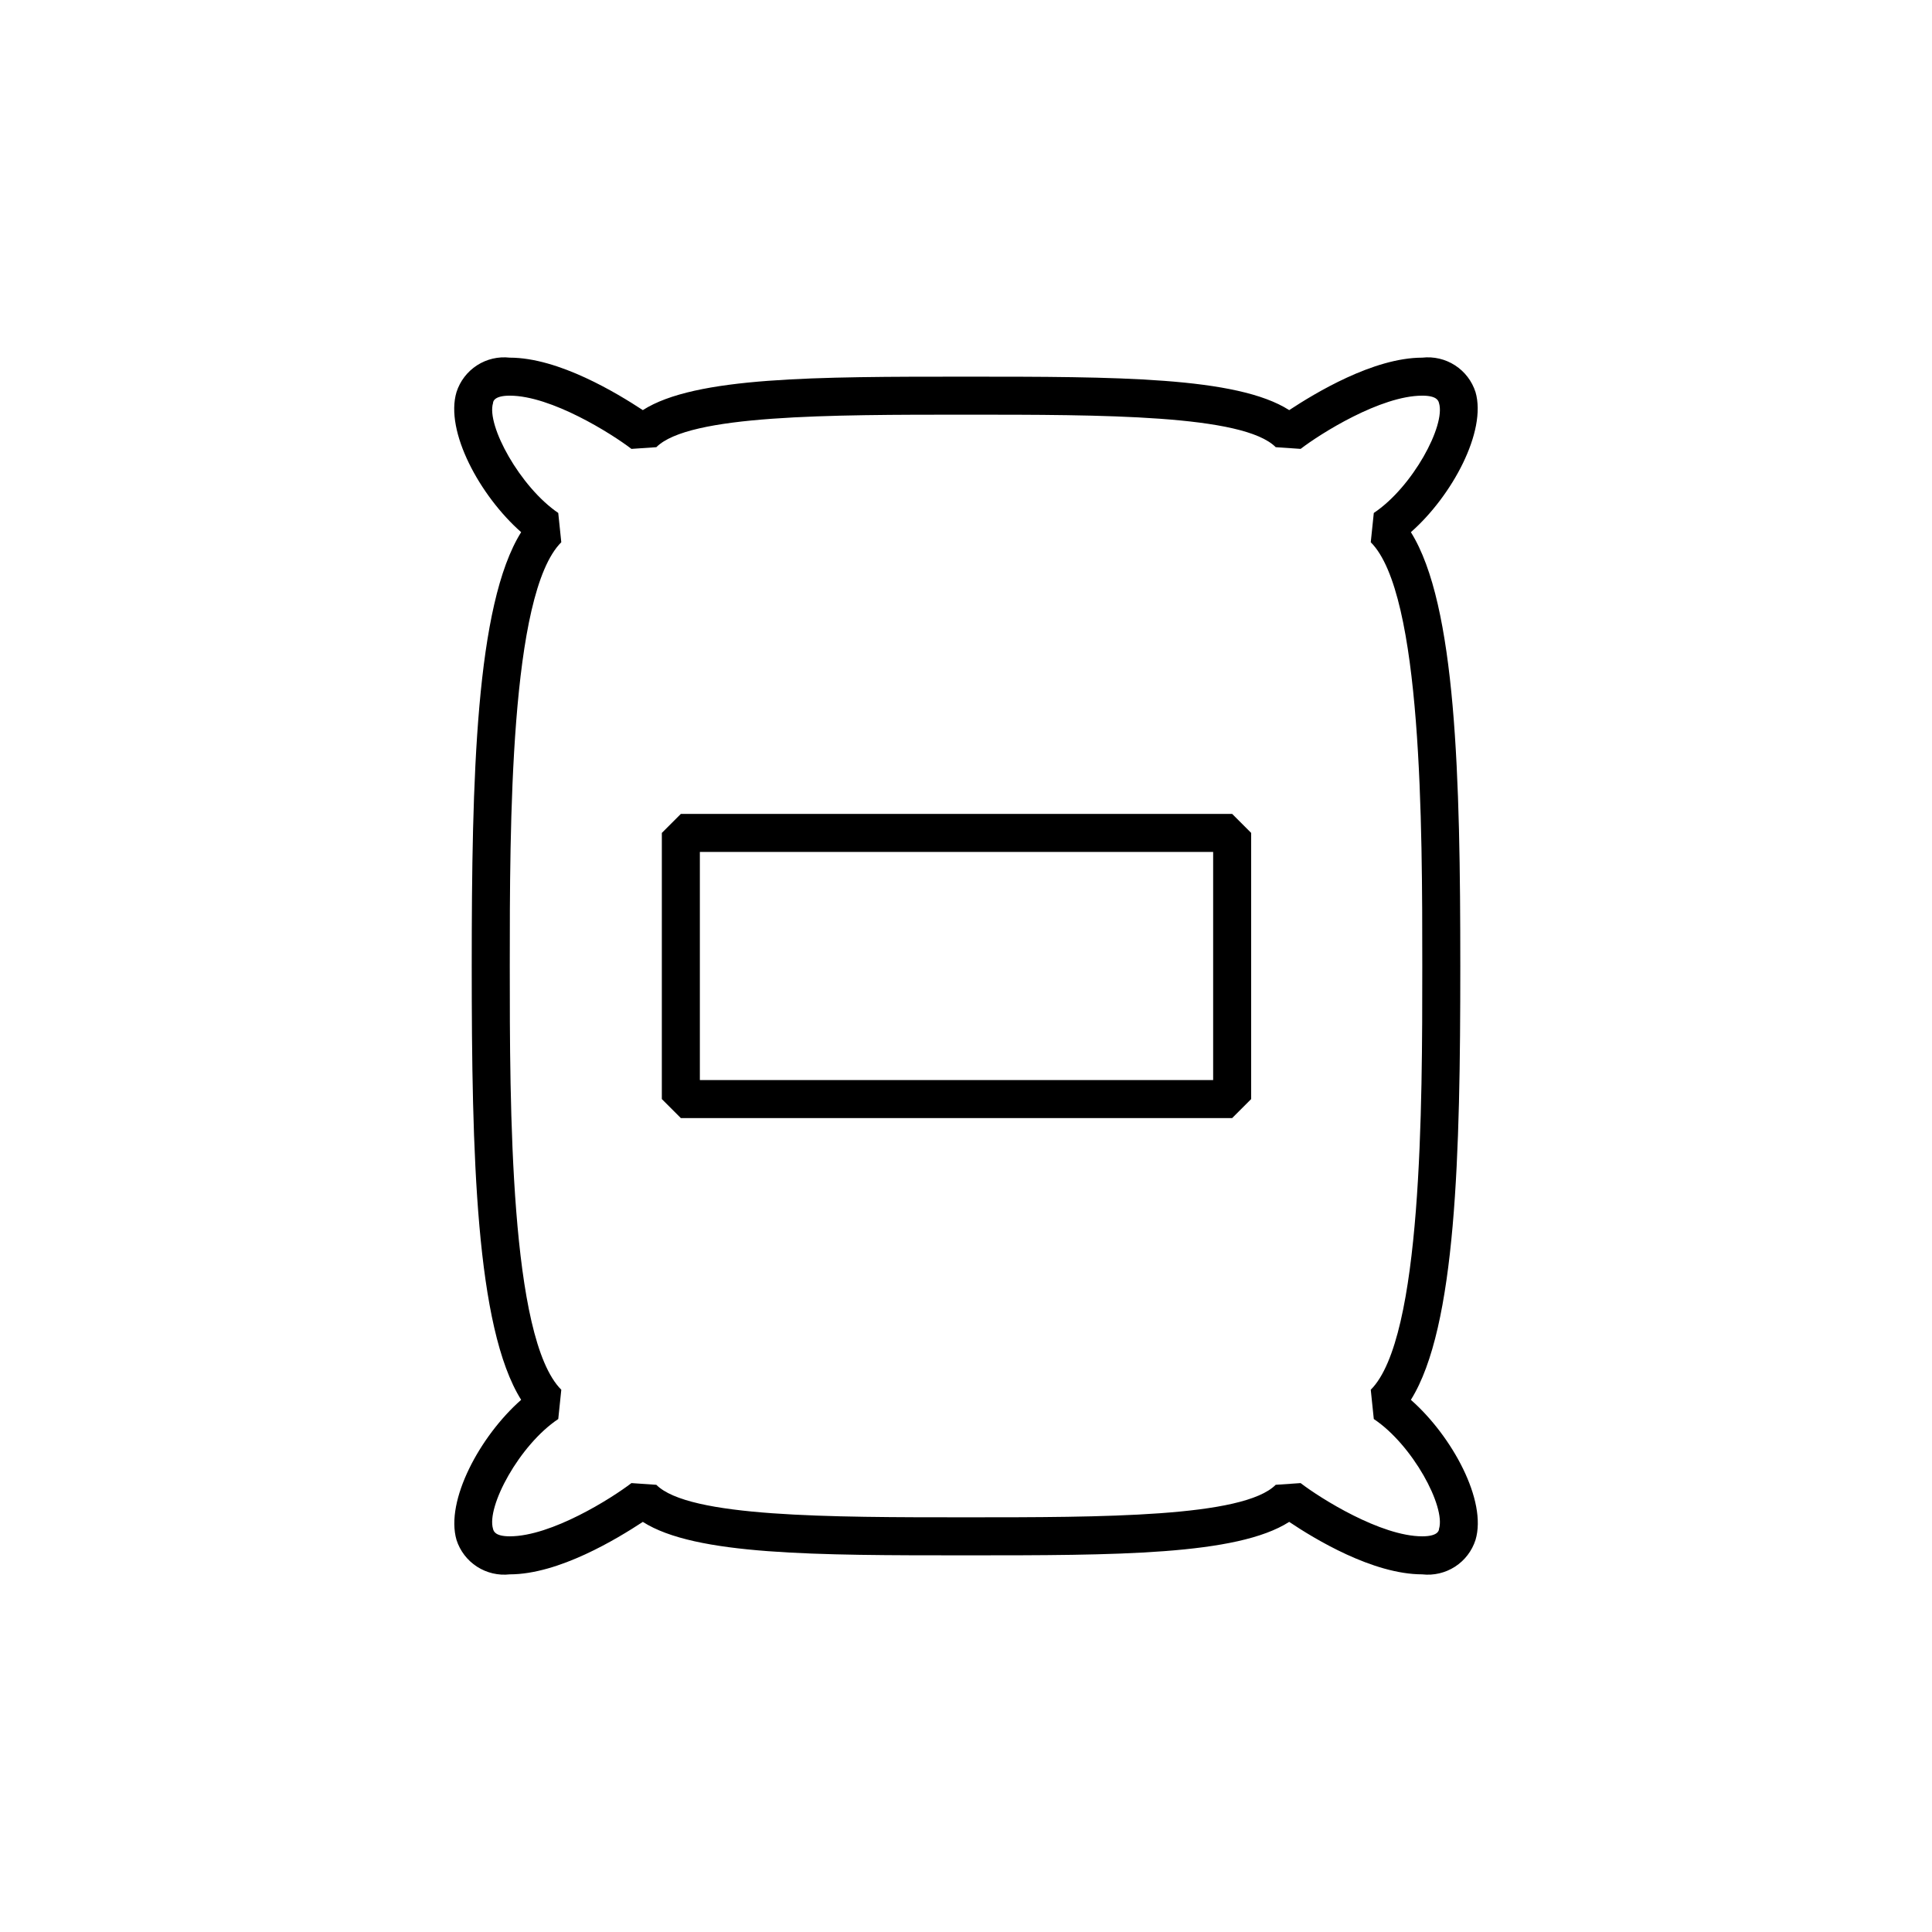 <?xml version="1.0" encoding="UTF-8"?>
<svg width="752pt" height="752pt" version="1.1" viewBox="0 0 752 752" xmlns="http://www.w3.org/2000/svg">
 <defs>
  <clipPath id="a">
   <path d="m176 139.21h400v473.58h-400z"/>
  </clipPath>
 </defs>
 <g clip-path="url(#a)">
  <path d="m549.16 544.86c17.684-28.266 19.238-95.828 19.238-168.86s-1.555-140.59-19.238-168.86c16.059-14.133 29.598-39.293 25.16-54.535h-0.004c-1.371-4.285-4.188-7.957-7.965-10.402-3.777-2.441-8.285-3.496-12.754-2.992-19.09 0-41.883 13.91-51.797 20.422-20.352-13.023-67.484-13.023-125.8-13.023-58.309 0-105.45 0-125.79 13.023-9.918-6.512-32.707-20.422-51.797-20.422-4.473-0.504-8.977 0.551-12.754 2.992-3.777 2.445-6.594 6.117-7.969 10.402-4.586 15.242 9.105 40.402 25.16 54.535-17.684 28.266-19.238 95.824-19.238 168.86s1.555 140.59 19.238 168.86c-16.059 14.133-29.598 39.293-25.16 54.535v0.004c1.375 4.281 4.191 7.957 7.969 10.398s8.281 3.5 12.754 2.996c19.09 0 41.883-13.91 51.797-20.422 20.348 13.02 67.484 13.02 125.79 13.02s105.45 0 125.8-13.023c9.695 6.512 32.484 20.422 51.797 20.422v0.004c4.469 0.504 8.977-0.555 12.754-2.996s6.594-6.117 7.965-10.398c4.59-15.242-9.102-40.402-25.156-54.535zm10.953 50.242c0 0.887-0.812 2.887-6.512 2.887-16.133 0-39.664-14.801-47.359-20.719l-9.695 0.664c-12.578 12.656-67.484 12.656-120.54 12.656-53.055 0-107.96 0-120.54-12.652l-9.691-0.668c-7.695 5.918-31.152 20.719-47.355 20.719-5.699 0-6.289-1.996-6.512-2.887-2.664-8.656 10.285-32.707 25.383-42.77l1.184-11.395c-20.055-19.98-20.055-110.7-20.055-164.94 0-54.238 0-144.96 20.051-164.94l-1.184-11.395c-14.801-10.062-28.043-34.113-25.383-42.77 0-0.887 0.812-2.887 6.512-2.887 16.133 0 39.664 14.801 47.359 20.719l9.695-0.664c12.578-12.656 67.484-12.656 120.54-12.656 53.059 0 107.96 0 120.54 12.652l9.695 0.664c7.695-5.918 31.152-20.715 47.355-20.715 5.699 0 6.289 1.996 6.512 2.887 2.664 8.656-10.285 32.707-25.383 42.77l-1.184 11.395c20.055 19.98 20.055 110.7 20.055 164.94s0 144.96-20.055 164.94l1.184 11.395c15.098 10.066 28.047 34.117 25.383 42.773z"/>
 </g>
 <path d="m265.01 316.8-7.398 7.398-0.004 103.6 7.398 7.398h214.59l7.398-7.398v-103.6l-7.398-7.398zm207.19 103.59h-199.79v-88.797h199.79z"/>
</svg>

